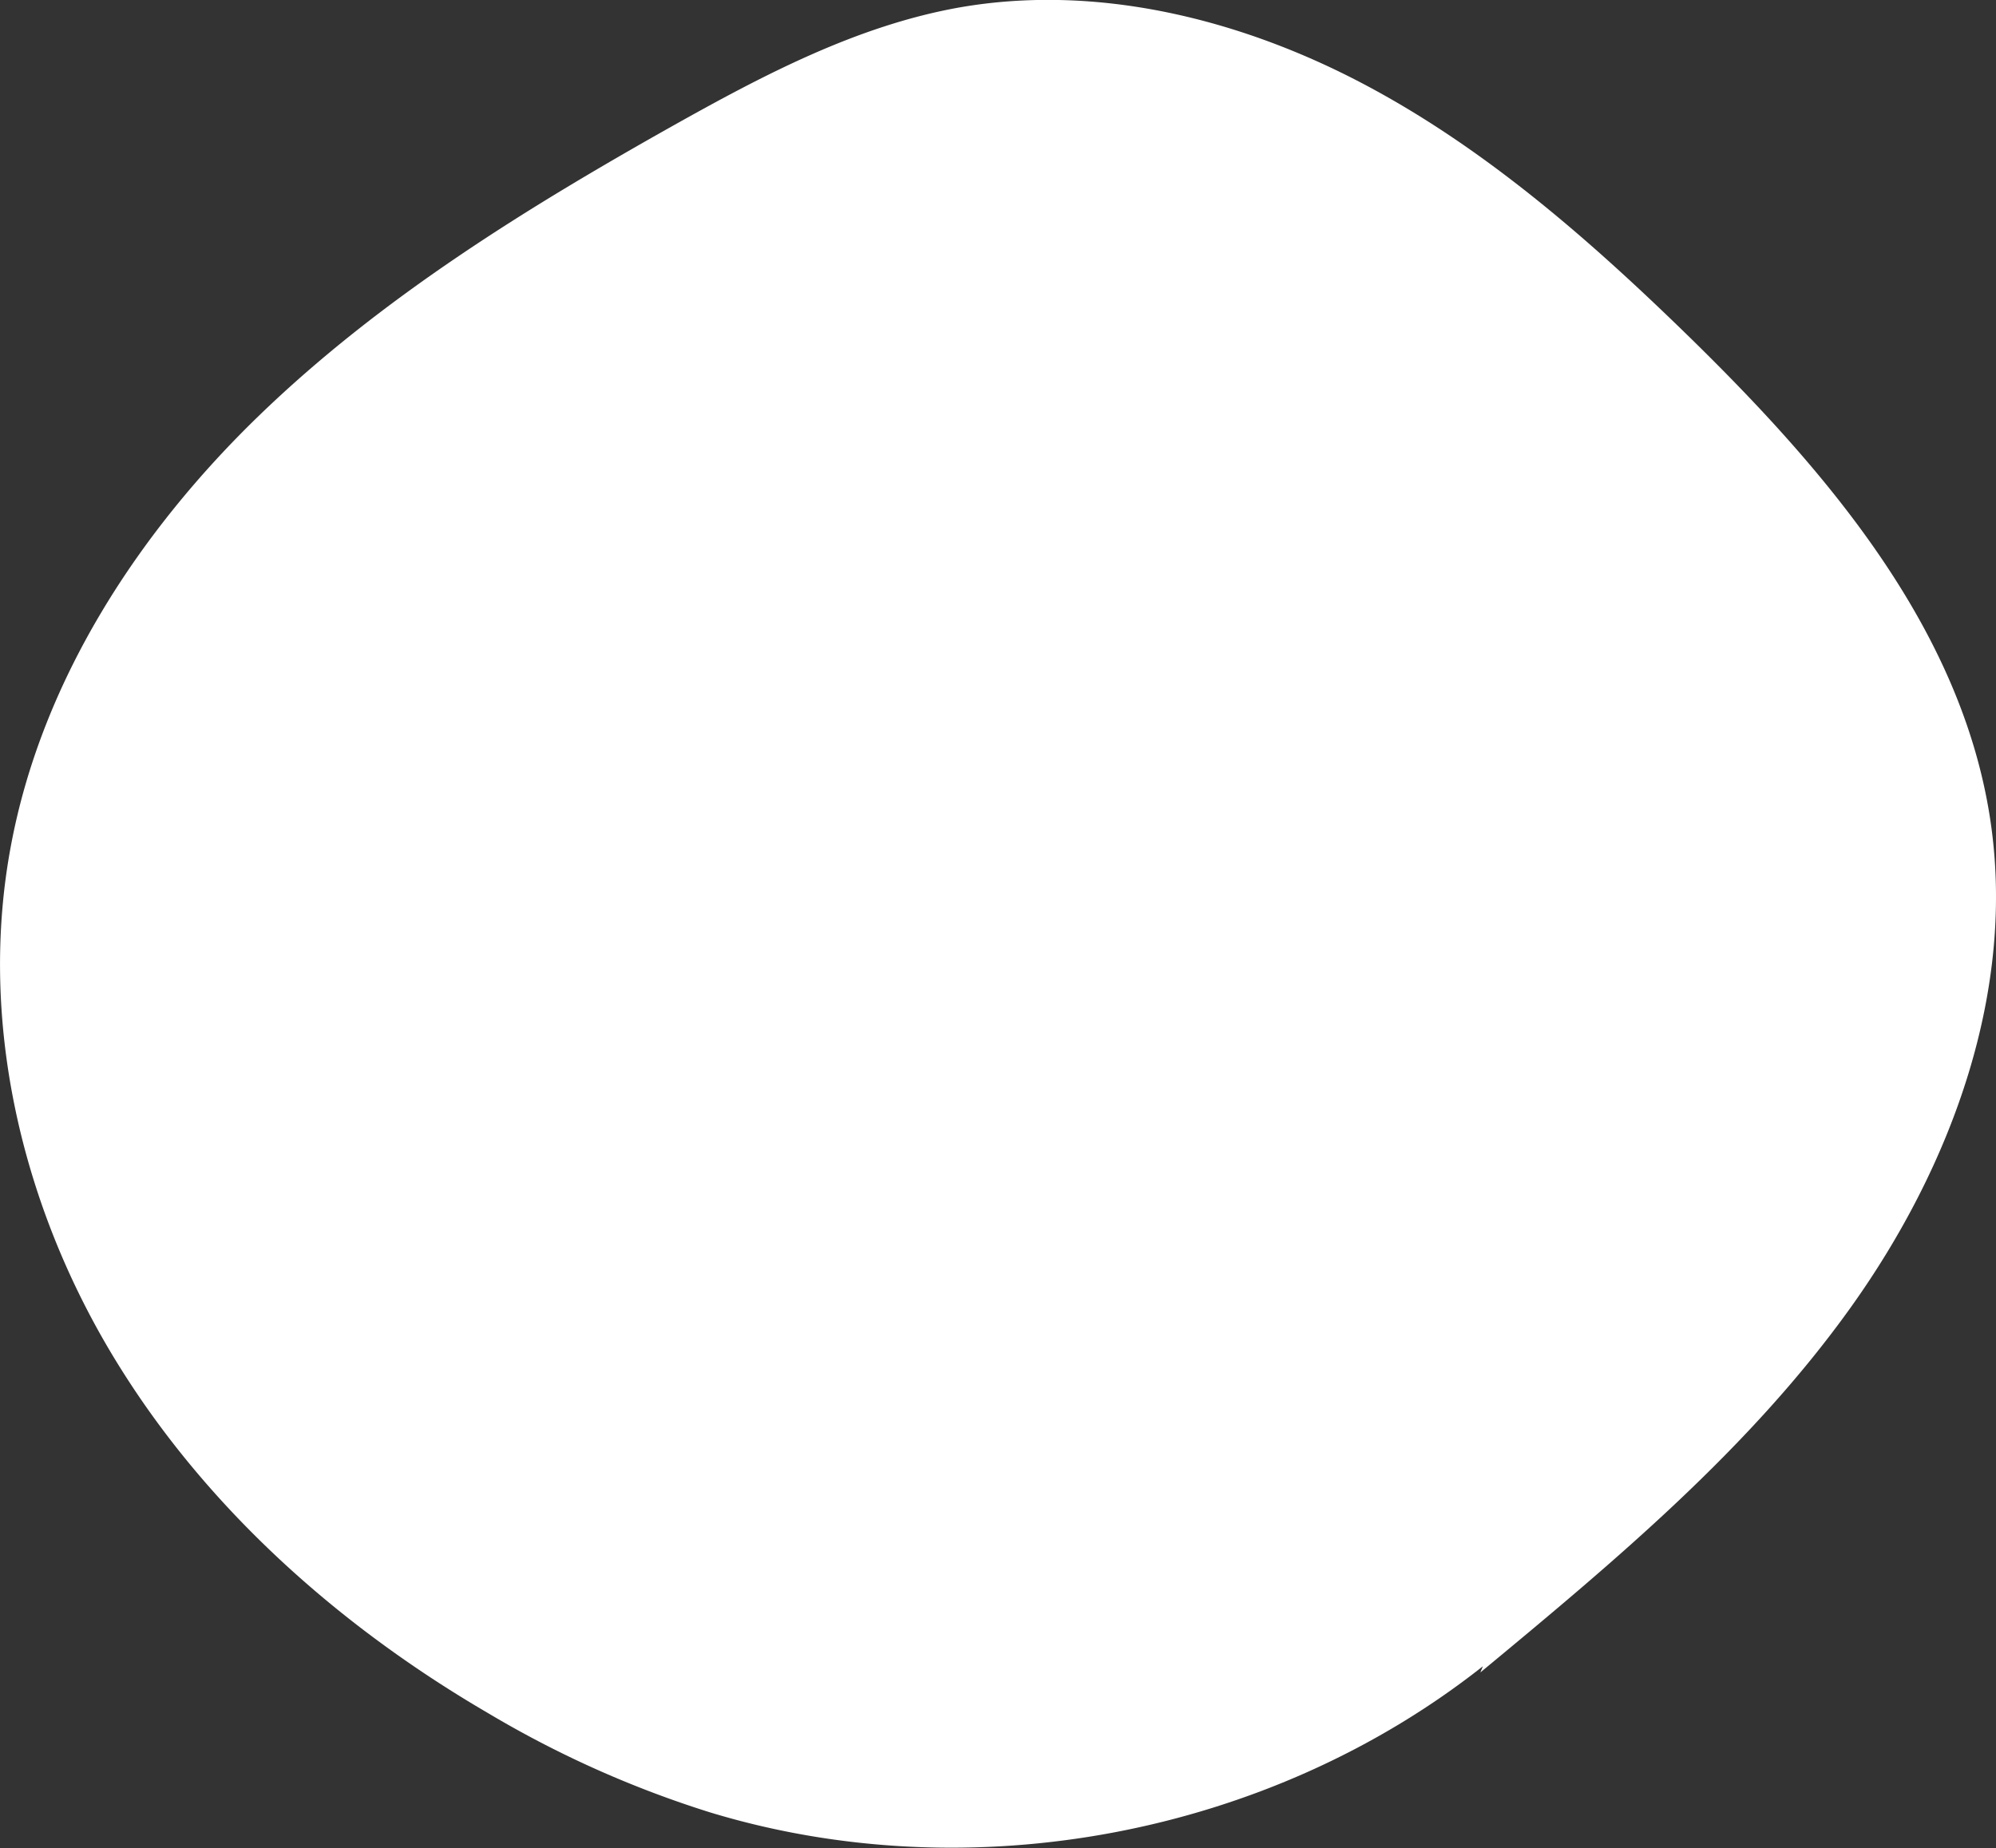 <svg xmlns="http://www.w3.org/2000/svg" viewBox="0 0 287.84 266.54"><rect x="0" y="0" width="287.84" height="266.54" fill="#333333" stroke="none"/><defs><style>.cls-1{fill:#fff;}</style></defs><title>main logo fondo</title><g id="Capa_2" data-name="Capa 2"><g id="Capa_1-2" data-name="Capa 1"><path class="cls-1" d="M213.48,241.22c19.32-16,38.86-32.28,53.44-52.69s23.9-45.8,20.05-70.59c-4.23-27.3-23.35-49.74-43.08-69.07-14.33-14-29.61-27.46-47.36-36.81s-38.33-14.43-58.09-11C123.65,3.67,110.11,10.81,97,18.16,75.82,30.07,54.9,43,37.43,59.87S6,98.16,1.56,122.06C-3.1,147,3,173.31,16,195.09s32.5,39.24,54.39,52a150.09,150.09,0,0,0,32,14.31c37.61,11.43,80.61,3.3,111.45-21.07"/></g></g></svg>